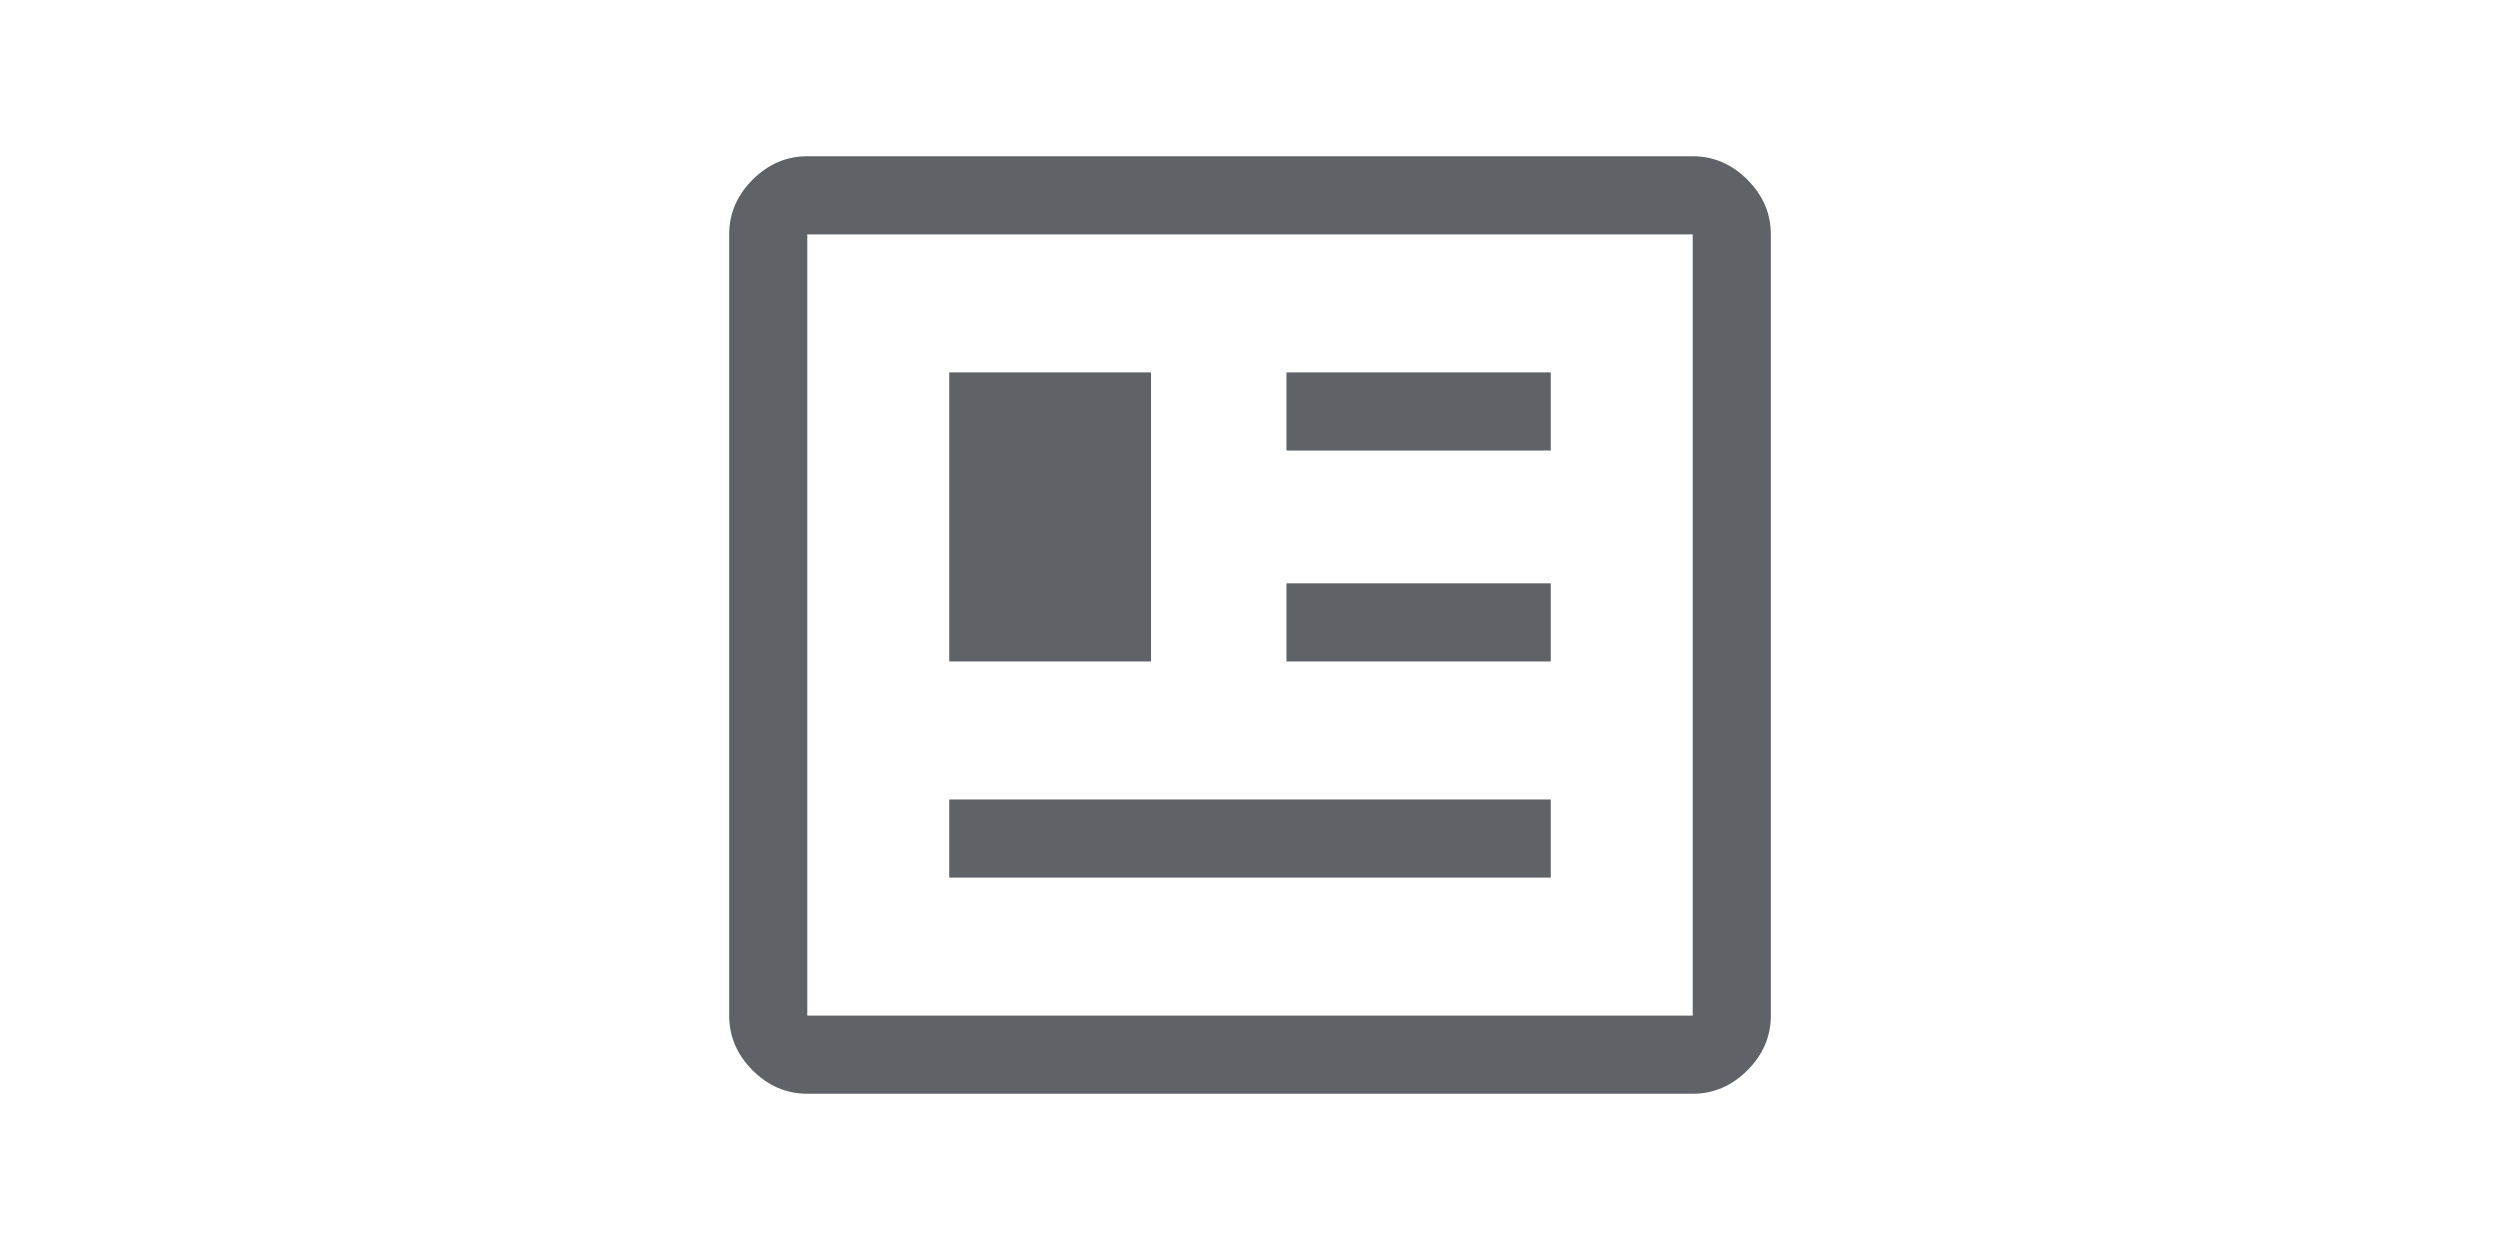 <svg xmlns="http://www.w3.org/2000/svg" height="48px" width="96px" viewBox="-480 -960 1920 960" fill="#5f6368"><path d="M140-120q-24 0-42-18t-18-42v-600q0-24 18-42t42-18h680q24 0 42 18t18 42v600q0 24-18 42t-42 18H140Zm0-60h680v-600H140v600Zm109-106h462v-60H249v60Zm0-166h155v-222H249v222Zm259 0h203v-60H508v60Zm0-162h203v-60H508v60ZM140-180v-600 600Z"/></svg>